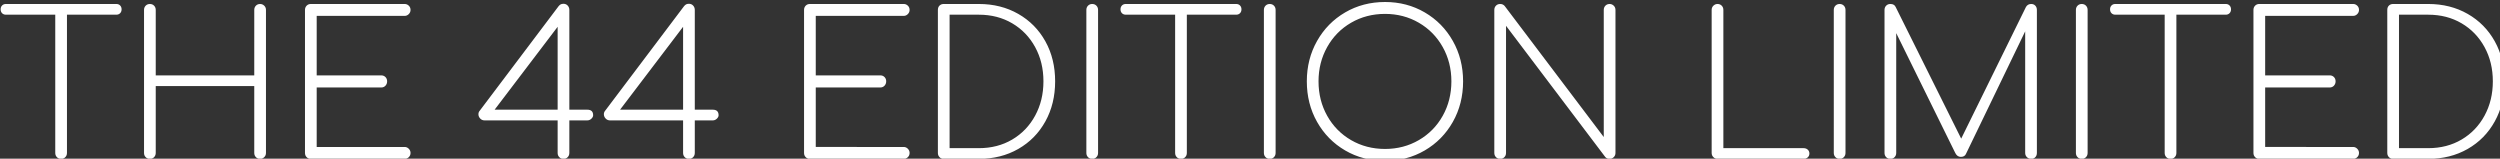 <?xml version="1.0" encoding="UTF-8" standalone="no"?>
<!-- Created with Inkscape (http://www.inkscape.org/) -->

<svg
   width="182.966mm"
   height="11.61mm"
   viewBox="0 0 182.966 11.61"
   version="1.1"
   id="svg1"
   xml:space="preserve"
   xmlns:inkscape="http://www.inkscape.org/namespaces/inkscape"
   xmlns:sodipodi="http://sodipodi.sourceforge.net/DTD/sodipodi-0.dtd"
   xmlns="http://www.w3.org/2000/svg"
   xmlns:svg="http://www.w3.org/2000/svg"><rect x="0" y="0" width="182.966" height="11.61" fill="#333333" stroke="none"/><sodipodi:namedview
     id="namedview1"
     pagecolor="#505050"
     bordercolor="#eeeeee"
     borderopacity="1"
     inkscape:showpageshadow="0"
     inkscape:pageopacity="0"
     inkscape:pagecheckerboard="0"
     inkscape:deskcolor="#505050"
     inkscape:document-units="mm"
     inkscape:export-bgcolor="#ffffff00" /><defs
     id="defs1" /><g
     inkscape:label="Layer 1"
     inkscape:groupmode="layer"
     id="layer1"
     transform="translate(-15.16,-124.043)"><g
       id="g1"
       transform="matrix(0.243,0,0,0.247,-26.095,-0.379)"><g
         transform="matrix(1.469,0,0,1.469,547.026,527.86)"
         id="id-b77962ae-b53f-4906-a0d1-b28cdd51e372D6z1nYkh22"
         style="fill:#ffffff;fill-opacity:1"
         inkscape:export-filename="id-b77962ae-b53f-4906-a0d1-b28cdd51e372D6z1nYkh22.svg"
         inkscape:export-xdpi="70.007553"
         inkscape:export-ydpi="70.007553">
<path
   style="opacity:1;fill:#ffffff;fill-opacity:1;fill-rule:nonzero;stroke:none;stroke-width:1;stroke-linecap:butt;stroke-linejoin:miter;stroke-miterlimit:4;stroke-dasharray:none;stroke-dashoffset:0"
   vector-effect="non-scaling-stroke"
   transform="translate(-257.28,15.62)"
   d="m 24.32,-31.24 q 0.48,0 0.78,0.3 0.3,0.3 0.3,0.78 v 0 q 0,0.48 -0.3,0.78 -0.3,0.3 -0.78,0.3 v 0 H 14.2 V -1.2 q 0,0.52 -0.34,0.86 Q 13.52,0 13,0 V 0 Q 12.48,0 12.14,-0.34 11.8,-0.68 11.8,-1.2 v 0 -27.88 H 1.68 q -0.48,0 -0.78,-0.3 -0.3,-0.3 -0.3,-0.78 v 0 q 0,-0.48 0.3,-0.78 0.3,-0.3 0.78,-0.3 v 0 z m 28.28,1.2 q 0,-0.52 0.34,-0.86 0.34,-0.34 0.86,-0.34 v 0 q 0.48,0 0.84,0.34 0.36,0.34 0.36,0.86 v 0 28.84 q 0,0.52 -0.36,0.86 Q 54.28,0 53.8,0 V 0 Q 53.28,0 52.94,-0.34 52.6,-0.68 52.6,-1.2 v 0 -13.48 H 32.4 V -1.2 q 0,0.52 -0.34,0.86 Q 31.72,0 31.2,0 V 0 Q 30.68,0 30.34,-0.34 30,-0.68 30,-1.2 v 0 -28.84 q 0,-0.52 0.34,-0.86 0.34,-0.34 0.86,-0.34 v 0 q 0.52,0 0.86,0.34 0.34,0.34 0.34,0.86 v 0 13.2 H 52.6 Z M 83.44,-2.4 q 0.48,0 0.84,0.36 0.36,0.36 0.36,0.84 v 0 q 0,0.52 -0.36,0.86 Q 83.92,0 83.44,0 V 0 H 64.2 Q 63.68,0 63.34,-0.34 63,-0.68 63,-1.2 v 0 -28.84 q 0,-0.52 0.34,-0.86 0.34,-0.34 0.86,-0.34 v 0 h 19.24 q 0.48,0 0.84,0.34 0.36,0.34 0.36,0.86 v 0 q 0,0.48 -0.36,0.84 -0.36,0.36 -0.84,0.36 v 0 H 65.4 v 12 h 13.24 q 0.52,0 0.86,0.34 0.34,0.34 0.34,0.86 v 0 q 0,0.52 -0.34,0.88 -0.34,0.36 -0.86,0.36 v 0 H 65.4 v 12 z m 37.44,-7.52 q 1.2,0 1.2,1.12 v 0 q 0,0.36 -0.36,0.7 -0.36,0.34 -0.84,0.34 v 0 h -3.68 v 6.56 q 0,0.52 -0.34,0.86 Q 116.52,0 116,0 v 0 q -0.52,0 -0.86,-0.34 -0.34,-0.34 -0.34,-0.86 v 0 -6.56 h -15 q -0.52,0 -0.88,-0.38 Q 98.56,-8.52 98.56,-9 v 0 q 0,-0.4 0.24,-0.68 v 0 L 115,-30.8 q 0.2,-0.24 0.42,-0.36 0.22,-0.12 0.58,-0.12 v 0 q 0.52,0 0.86,0.36 0.34,0.36 0.34,0.88 v 0 20.12 z m -19,0 h 12.92 v -16.72 z m 44.72,0 q 1.2,0 1.2,1.12 v 0 q 0,0.36 -0.36,0.7 -0.36,0.34 -0.84,0.34 v 0 h -3.68 v 6.56 q 0,0.52 -0.34,0.86 Q 142.24,0 141.72,0 v 0 q -0.52,0 -0.86,-0.34 -0.34,-0.34 -0.34,-0.86 v 0 -6.56 h -15 q -0.52,0 -0.88,-0.38 -0.36,-0.38 -0.36,-0.86 v 0 q 0,-0.4 0.24,-0.68 v 0 l 16.2,-21.12 q 0.2,-0.24 0.42,-0.36 0.22,-0.12 0.58,-0.12 v 0 q 0.52,0 0.86,0.36 0.34,0.36 0.34,0.88 v 0 20.12 z m -19,0 h 12.92 v -16.72 z m 58.16,7.52 q 0.48,0 0.84,0.36 0.36,0.36 0.36,0.84 v 0 q 0,0.52 -0.36,0.86 Q 186.24,0 185.76,0 v 0 h -19.24 q -0.52,0 -0.86,-0.34 -0.34,-0.34 -0.34,-0.86 v 0 -28.84 q 0,-0.52 0.34,-0.86 0.34,-0.34 0.86,-0.34 v 0 h 19.24 q 0.48,0 0.84,0.34 0.36,0.34 0.36,0.86 v 0 q 0,0.48 -0.36,0.84 -0.36,0.36 -0.84,0.36 v 0 h -18.04 v 12 h 13.24 q 0.52,0 0.86,0.34 0.34,0.34 0.34,0.86 v 0 q 0,0.52 -0.34,0.88 -0.34,0.36 -0.86,0.36 v 0 h -13.24 v 12 z m 15.4,-28.84 q 4.52,0 8.08,2 3.56,2 5.56,5.54 2,3.54 2,8.06 v 0 q 0,4.52 -2,8.08 -2,3.56 -5.56,5.56 -3.56,2 -8.08,2 v 0 h -7.2 q -0.52,0 -0.86,-0.34 -0.34,-0.34 -0.34,-0.86 v 0 -28.84 q 0,-0.56 0.34,-0.88 0.34,-0.32 0.86,-0.32 v 0 z m 0,29.08 q 3.84,0 6.84,-1.74 3,-1.74 4.7,-4.82 1.7,-3.08 1.7,-6.92 v 0 q 0,-3.84 -1.7,-6.9 -1.7,-3.06 -4.7,-4.8 -3,-1.74 -6.84,-1.74 v 0 h -6 v 26.92 z m 22.04,-27.88 q 0,-0.52 0.34,-0.86 0.34,-0.34 0.86,-0.34 v 0 q 0.52,0 0.86,0.34 0.34,0.34 0.34,0.86 v 0 28.84 q 0,0.52 -0.34,0.86 Q 224.92,0 224.4,0 v 0 q -0.52,0 -0.86,-0.34 -0.34,-0.34 -0.34,-0.86 v 0 z m 30.72,-1.2 q 0.48,0 0.78,0.3 0.3,0.3 0.3,0.78 v 0 q 0,0.48 -0.3,0.78 -0.3,0.3 -0.78,0.3 v 0 H 243.8 V -1.2 q 0,0.52 -0.34,0.86 Q 243.12,0 242.6,0 v 0 q -0.52,0 -0.86,-0.34 -0.34,-0.34 -0.34,-0.86 v 0 -27.88 h -10.12 q -0.48,0 -0.78,-0.3 -0.3,-0.3 -0.3,-0.78 v 0 q 0,-0.48 0.3,-0.78 0.3,-0.3 0.78,-0.3 v 0 z m 5.68,1.2 q 0,-0.52 0.34,-0.86 0.34,-0.34 0.86,-0.34 v 0 q 0.52,0 0.86,0.34 0.34,0.34 0.34,0.86 v 0 28.84 q 0,0.52 -0.34,0.86 Q 261.32,0 260.8,0 v 0 q -0.52,0 -0.86,-0.34 -0.34,-0.34 -0.34,-0.86 v 0 z m 24.84,-1.6 q 4.48,0 8.14,2.1 3.66,2.1 5.76,5.76 2.1,3.66 2.1,8.14 v 0 q 0,4.52 -2.1,8.18 -2.1,3.66 -5.76,5.76 -3.66,2.1 -8.14,2.1 v 0 q -4.52,0 -8.18,-2.1 -3.66,-2.1 -5.76,-5.76 -2.1,-3.66 -2.1,-8.18 v 0 q 0,-4.48 2.1,-8.14 2.1,-3.66 5.76,-5.76 3.66,-2.1 8.18,-2.1 z m 0,2.4 q -3.84,0 -6.96,1.78 -3.12,1.78 -4.9,4.9 -1.78,3.12 -1.78,6.92 v 0 q 0,3.84 1.78,6.96 1.78,3.12 4.9,4.9 3.12,1.78 6.96,1.78 v 0 q 3.8,0 6.92,-1.78 3.12,-1.78 4.9,-4.9 1.78,-3.12 1.78,-6.96 v 0 q 0,-3.8 -1.78,-6.92 -1.78,-3.12 -4.9,-4.9 -3.12,-1.78 -6.92,-1.78 z m 44.84,-0.8 q 0,-0.52 0.34,-0.86 0.34,-0.34 0.86,-0.34 v 0 q 0.48,0 0.84,0.34 0.36,0.34 0.36,0.86 v 0 28.84 q 0,0.52 -0.36,0.86 Q 330.96,0 330.48,0 v 0 q -0.56,0 -0.88,-0.36 v 0 L 309.24,-26.84 V -1.2 q 0,0.52 -0.34,0.86 Q 308.56,0 308.04,0 v 0 q -0.52,0 -0.86,-0.34 -0.34,-0.34 -0.34,-0.86 v 0 -28.84 q 0,-0.52 0.34,-0.86 0.34,-0.34 0.86,-0.34 v 0 q 0.56,0 0.92,0.4 v 0 l 20.32,26.44 z m 40.96,27.88 q 0.52,0 0.86,0.3 0.34,0.3 0.34,0.78 v 0 q 0,0.48 -0.34,0.78 Q 370.76,0 370.24,0 V 0 H 352.6 q -0.48,0 -0.84,-0.34 -0.36,-0.34 -0.36,-0.86 v 0 -28.84 q 0,-0.52 0.36,-0.86 0.36,-0.34 0.84,-0.34 v 0 q 0.52,0 0.86,0.34 0.34,0.34 0.34,0.86 v 0 27.88 z m 6.2,-27.88 q 0,-0.52 0.34,-0.86 0.34,-0.34 0.86,-0.34 v 0 q 0.52,0 0.86,0.34 0.34,0.34 0.34,0.86 v 0 28.84 q 0,0.52 -0.34,0.86 Q 378.16,0 377.64,0 v 0 q -0.52,0 -0.86,-0.34 -0.34,-0.34 -0.34,-0.86 v 0 z m 40.48,-1.2 q 0.52,0 0.84,0.34 0.32,0.34 0.32,0.86 v 0 28.84 q 0,0.52 -0.32,0.86 Q 417.44,0 416.92,0 v 0 q -0.52,0 -0.88,-0.34 -0.36,-0.34 -0.36,-0.86 v 0 -24.52 l -12.16,24.76 q -0.28,0.56 -1.04,0.56 v 0 q -0.72,0 -1.12,-0.76 v 0 l -12.12,-24.2 V -1.2 q 0,0.52 -0.34,0.86 Q 388.56,0 388.04,0 v 0 q -0.52,0 -0.86,-0.34 -0.34,-0.34 -0.34,-0.86 v 0 -28.84 q 0,-0.52 0.34,-0.86 0.34,-0.34 0.86,-0.34 v 0 q 0.8,0 1.08,0.6 v 0 l 13.44,26.56 13.28,-26.56 q 0.36,-0.6 1.08,-0.6 z m 9.16,1.2 q 0,-0.52 0.34,-0.86 0.34,-0.34 0.86,-0.34 v 0 q 0.52,0 0.86,0.34 0.34,0.34 0.34,0.86 v 0 28.84 q 0,0.52 -0.34,0.86 Q 427.8,0 427.28,0 v 0 q -0.52,0 -0.86,-0.34 -0.34,-0.34 -0.34,-0.86 v 0 z m 30.72,-1.2 q 0.48,0 0.78,0.3 0.3,0.3 0.3,0.78 v 0 q 0,0.48 -0.3,0.78 -0.3,0.3 -0.78,0.3 v 0 H 446.68 V -1.2 q 0,0.52 -0.34,0.86 Q 446,0 445.48,0 v 0 q -0.52,0 -0.86,-0.34 -0.34,-0.34 -0.34,-0.86 v 0 -27.88 h -10.12 q -0.48,0 -0.78,-0.3 -0.3,-0.3 -0.3,-0.78 v 0 q 0,-0.48 0.3,-0.78 0.3,-0.3 0.78,-0.3 v 0 z m 26.12,28.84 q 0.48,0 0.84,0.36 0.36,0.36 0.36,0.84 v 0 q 0,0.52 -0.36,0.86 Q 483.4,0 482.92,0 v 0 h -19.24 q -0.52,0 -0.86,-0.34 -0.34,-0.34 -0.34,-0.86 v 0 -28.84 q 0,-0.52 0.34,-0.86 0.34,-0.34 0.86,-0.34 v 0 h 19.24 q 0.48,0 0.84,0.34 0.36,0.34 0.36,0.86 v 0 q 0,0.48 -0.36,0.84 -0.36,0.36 -0.84,0.36 v 0 h -18.04 v 12 h 13.24 q 0.52,0 0.86,0.34 0.34,0.34 0.34,0.86 v 0 q 0,0.52 -0.34,0.88 -0.34,0.36 -0.86,0.36 v 0 h -13.24 v 12 z m 15.4,-28.84 q 4.52,0 8.08,2 3.56,2 5.56,5.54 2,3.54 2,8.06 v 0 q 0,4.52 -2,8.08 -2,3.56 -5.56,5.56 -3.56,2 -8.08,2 v 0 h -7.2 q -0.52,0 -0.86,-0.34 -0.34,-0.34 -0.34,-0.86 v 0 -28.84 q 0,-0.56 0.34,-0.88 0.34,-0.32 0.86,-0.32 v 0 z m 0,29.08 q 3.84,0 6.84,-1.74 3,-1.74 4.7,-4.82 1.7,-3.08 1.7,-6.92 v 0 q 0,-3.84 -1.7,-6.9 -1.7,-3.06 -4.7,-4.8 -3,-1.74 -6.84,-1.74 v 0 h -6 v 26.92 z"
   stroke-linecap="round"
   id="path7" />
</g></g></g></svg>
